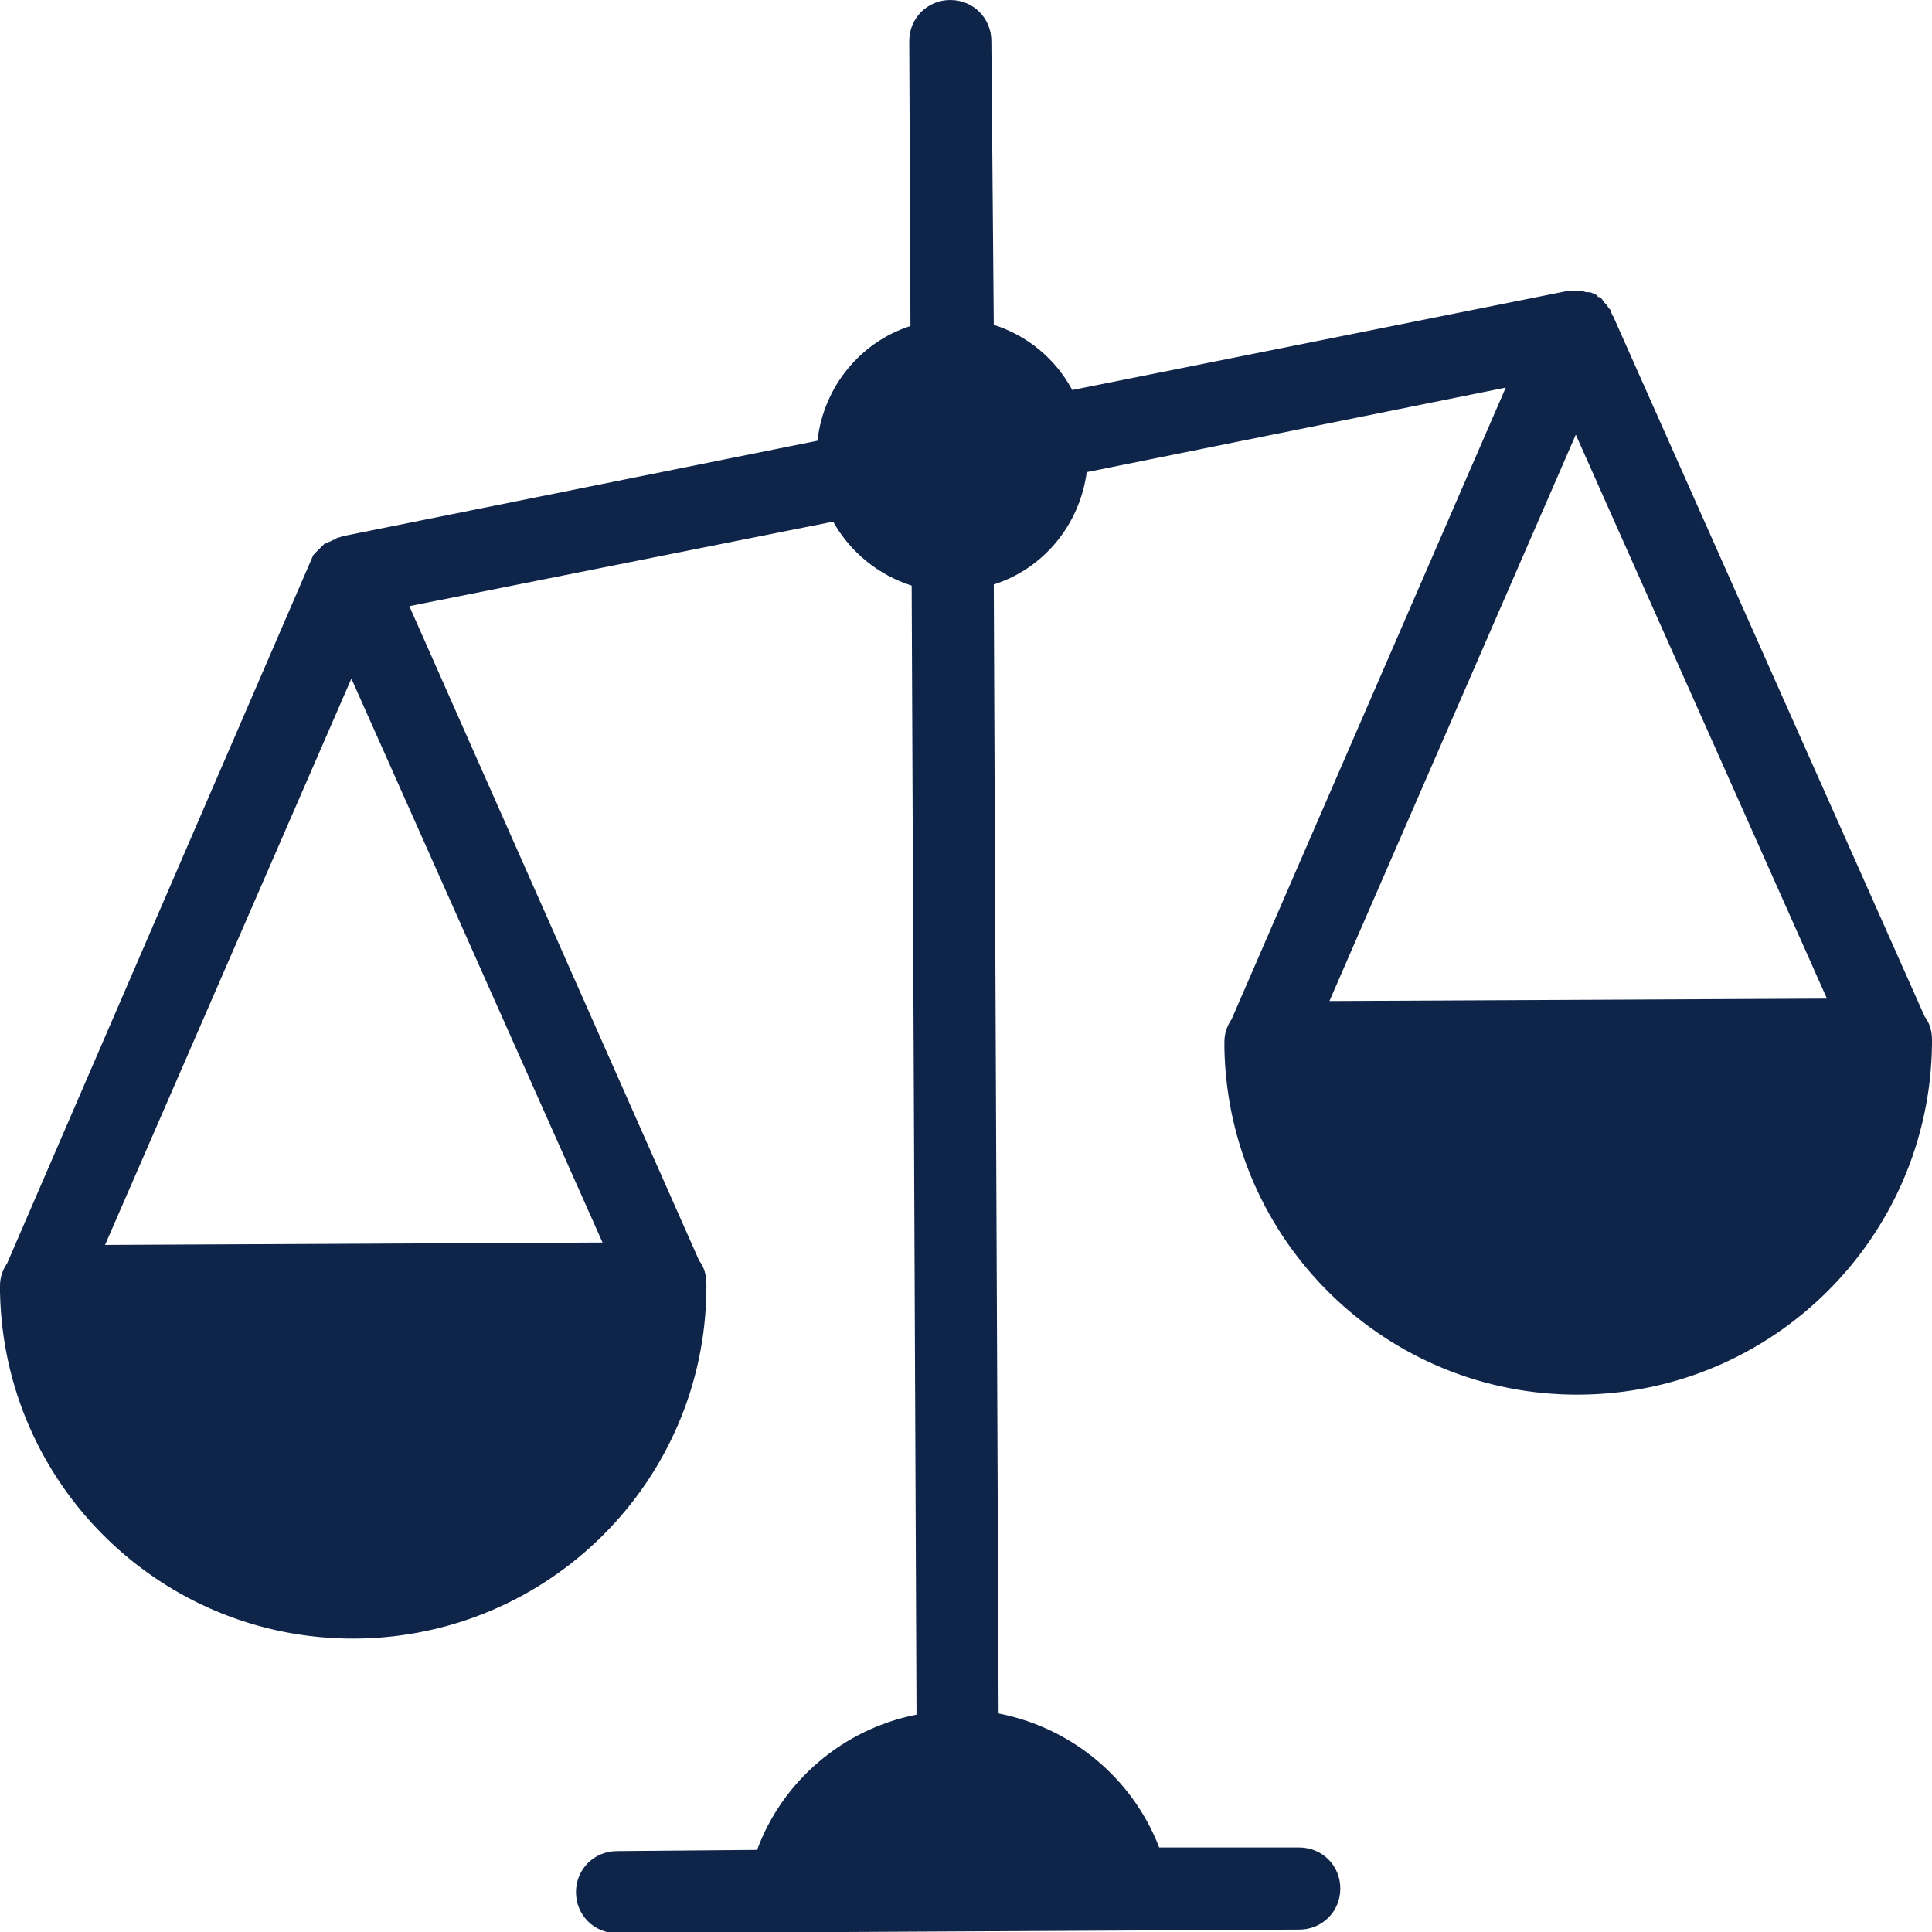 <svg xmlns="http://www.w3.org/2000/svg" x="0" y="0" viewBox="0 0 160 160" width="160" height="160"><style>.a{fill:#0E2549}</style><path class="a" d="M160,86.5c0-0.1,0-0.3,0-0.4c0-0.7-0.2-1.4-0.6-1.9l-25.8-58c0,0,0,0,0,0c-0.1-0.1-0.1-0.2-0.2-0.4 c0,0,0,0,0-0.1c-0.1-0.1-0.2-0.2-0.3-0.4c0,0,0,0-0.1-0.1c-0.1-0.1-0.2-0.2-0.2-0.3c0,0-0.1,0-0.1-0.1c-0.1-0.1-0.2-0.2-0.3-0.2 c0,0-0.1,0-0.1-0.1c-0.1-0.1-0.2-0.1-0.3-0.2c0,0-0.1,0-0.1,0c-0.1-0.1-0.3-0.1-0.4-0.1c0,0,0,0-0.1,0c-0.1,0-0.3-0.1-0.4-0.1 c0,0-0.1,0-0.1,0c-0.1,0-0.3,0-0.5,0c0,0,0,0,0,0c0,0,0,0,0,0c-0.1,0-0.3,0-0.4,0c0,0-0.1,0-0.1,0c0,0-0.1,0-0.1,0l-41,8.2 c-1.4-2.6-3.7-4.5-6.5-5.4L82.1,3.4c0-1.9-1.5-3.4-3.4-3.4s-3.4,1.5-3.4,3.4L75.4,27c-4.1,1.3-7.2,5-7.7,9.5l-39.3,7.9 c-0.1,0-0.2,0.1-0.3,0.1c0,0,0,0,0,0c-0.1,0-0.3,0.1-0.4,0.2c0,0-0.1,0-0.1,0c-0.1,0.1-0.2,0.1-0.4,0.2c0,0,0,0,0,0 C27,45,26.9,45,26.8,45.1c0,0,0,0-0.1,0.1c-0.1,0.1-0.2,0.2-0.3,0.3c0,0,0,0,0,0c-0.1,0.1-0.2,0.2-0.3,0.3c0,0,0,0.1-0.1,0.1 c-0.1,0.1-0.1,0.2-0.2,0.4c0,0,0,0,0,0l0,0c0,0,0,0,0,0L0.6,104.6c-0.4,0.6-0.6,1.2-0.6,1.9c0,0.1,0,0.3,0,0.4c0,0,0,0,0,0.1 c0.3,16,13.4,28.8,29.4,28.7c16-0.1,29-13,29.1-29c0,0,0,0,0,0c0-0.1,0-0.3,0-0.4c0-0.7-0.2-1.4-0.6-1.9L33.9,50.2L69,43.2 c1.4,2.5,3.7,4.4,6.5,5.3l0.4,93.2c0,0.1,0,0.2,0,0.3c-6.1,1.2-11.1,5.5-13.2,11.2l-11.6,0.1c-1.9,0-3.4,1.5-3.4,3.4 c0,1.9,1.5,3.4,3.4,3.4l56.5-0.3c1.9,0,3.4-1.5,3.4-3.4c0-1.9-1.5-3.4-3.4-3.4L96,153c-2.2-5.7-7.2-9.9-13.3-11.1c0-0.1,0-0.2,0-0.3l-0.4-93.2c4.1-1.3,7.1-4.9,7.7-9.3l34.7-7L102,84.4c-0.4,0.6-0.6,1.2-0.6,1.9c0,0.1,0,0.3,0,0.4c0,0,0,0,0,0.1 c0.3,16,13.4,28.8,29.4,28.7C146.8,115.4,159.8,102.5,160,86.5C160,86.5,160,86.5,160,86.5z M110.1,82.9L130.5,36l20.8,46.7 L110.1,82.9z M8.7,103.1l20.4-46.9l20.8,46.7L8.7,103.1z"/></svg>